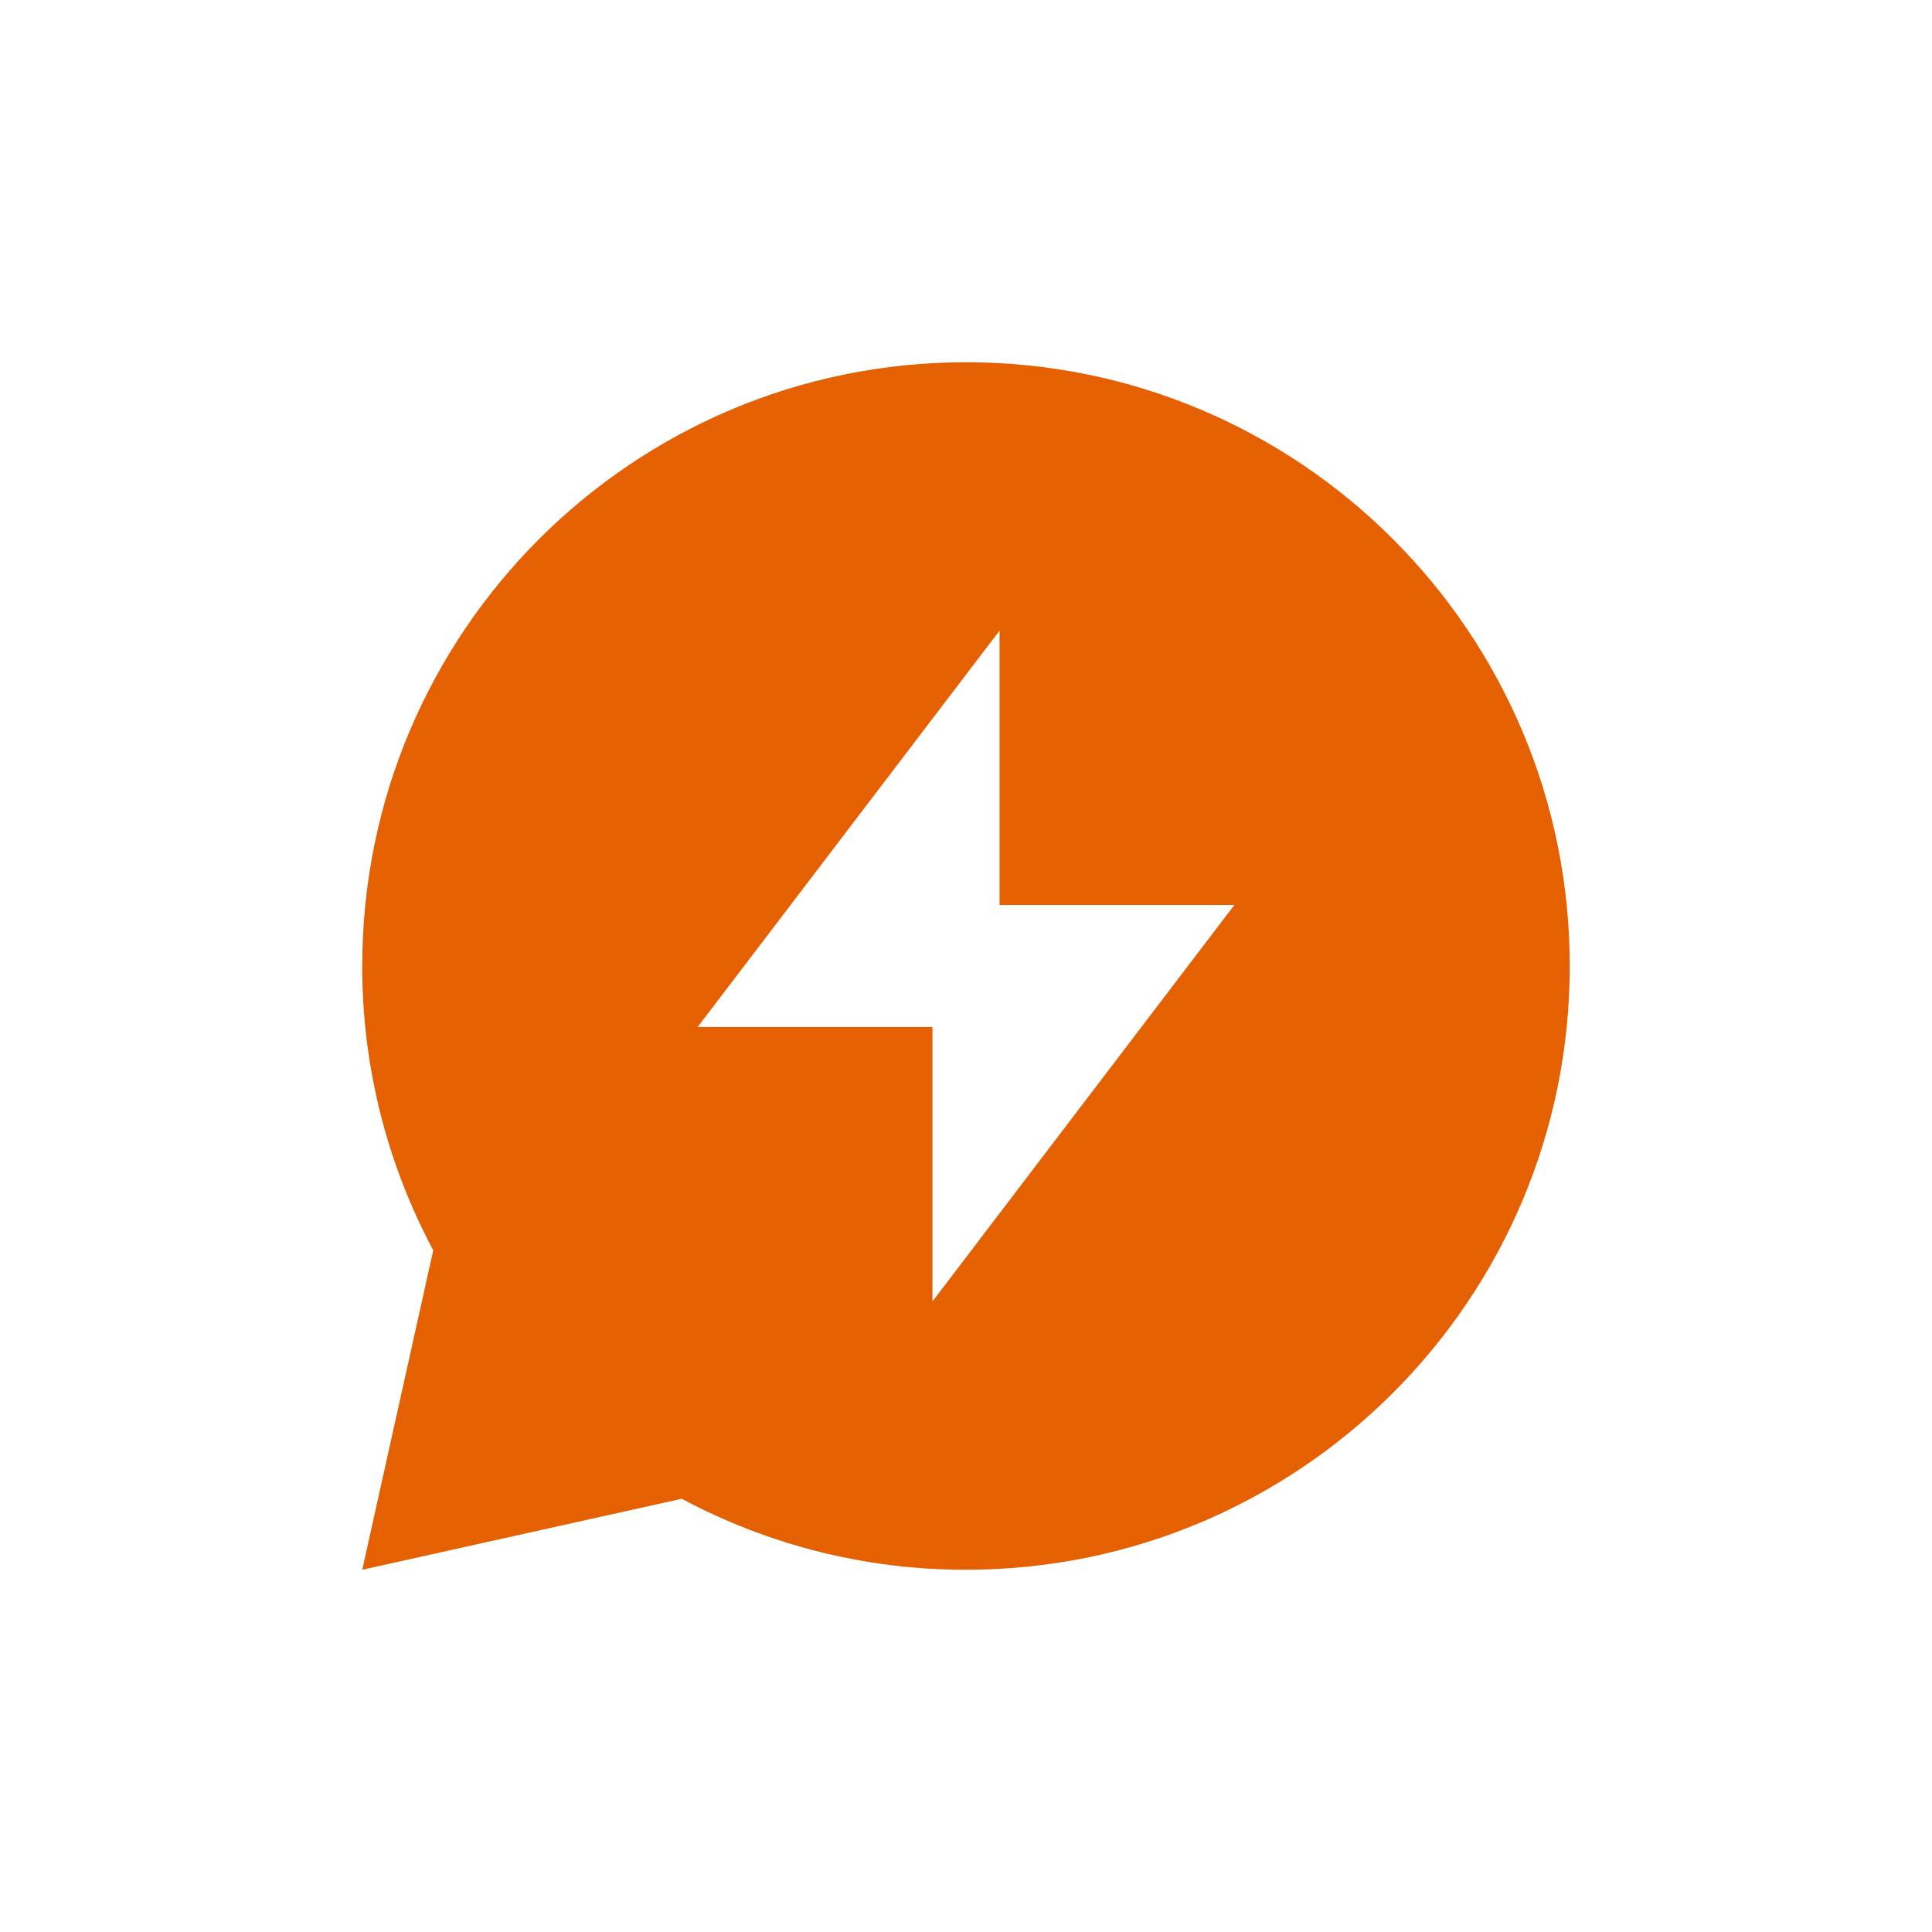 <svg width="40" height="40" viewBox="0 0 40 40" fill="none" xmlns="http://www.w3.org/2000/svg">
<path fill-rule="evenodd" clip-rule="evenodd" d="M7.5 32.5L14.114 31.03C15.925 31.998 17.947 32.503 20 32.5C26.904 32.5 32.5 26.904 32.5 20C32.5 13.096 26.904 7.5 20 7.5C13.096 7.5 7.5 13.096 7.5 20C7.497 22.053 8.002 24.076 8.97 25.886L7.5 32.5ZM25.556 18.737H20.695V13.056L14.444 21.263H19.306V26.944L25.556 18.737Z" fill="#E56000"/>
</svg>
